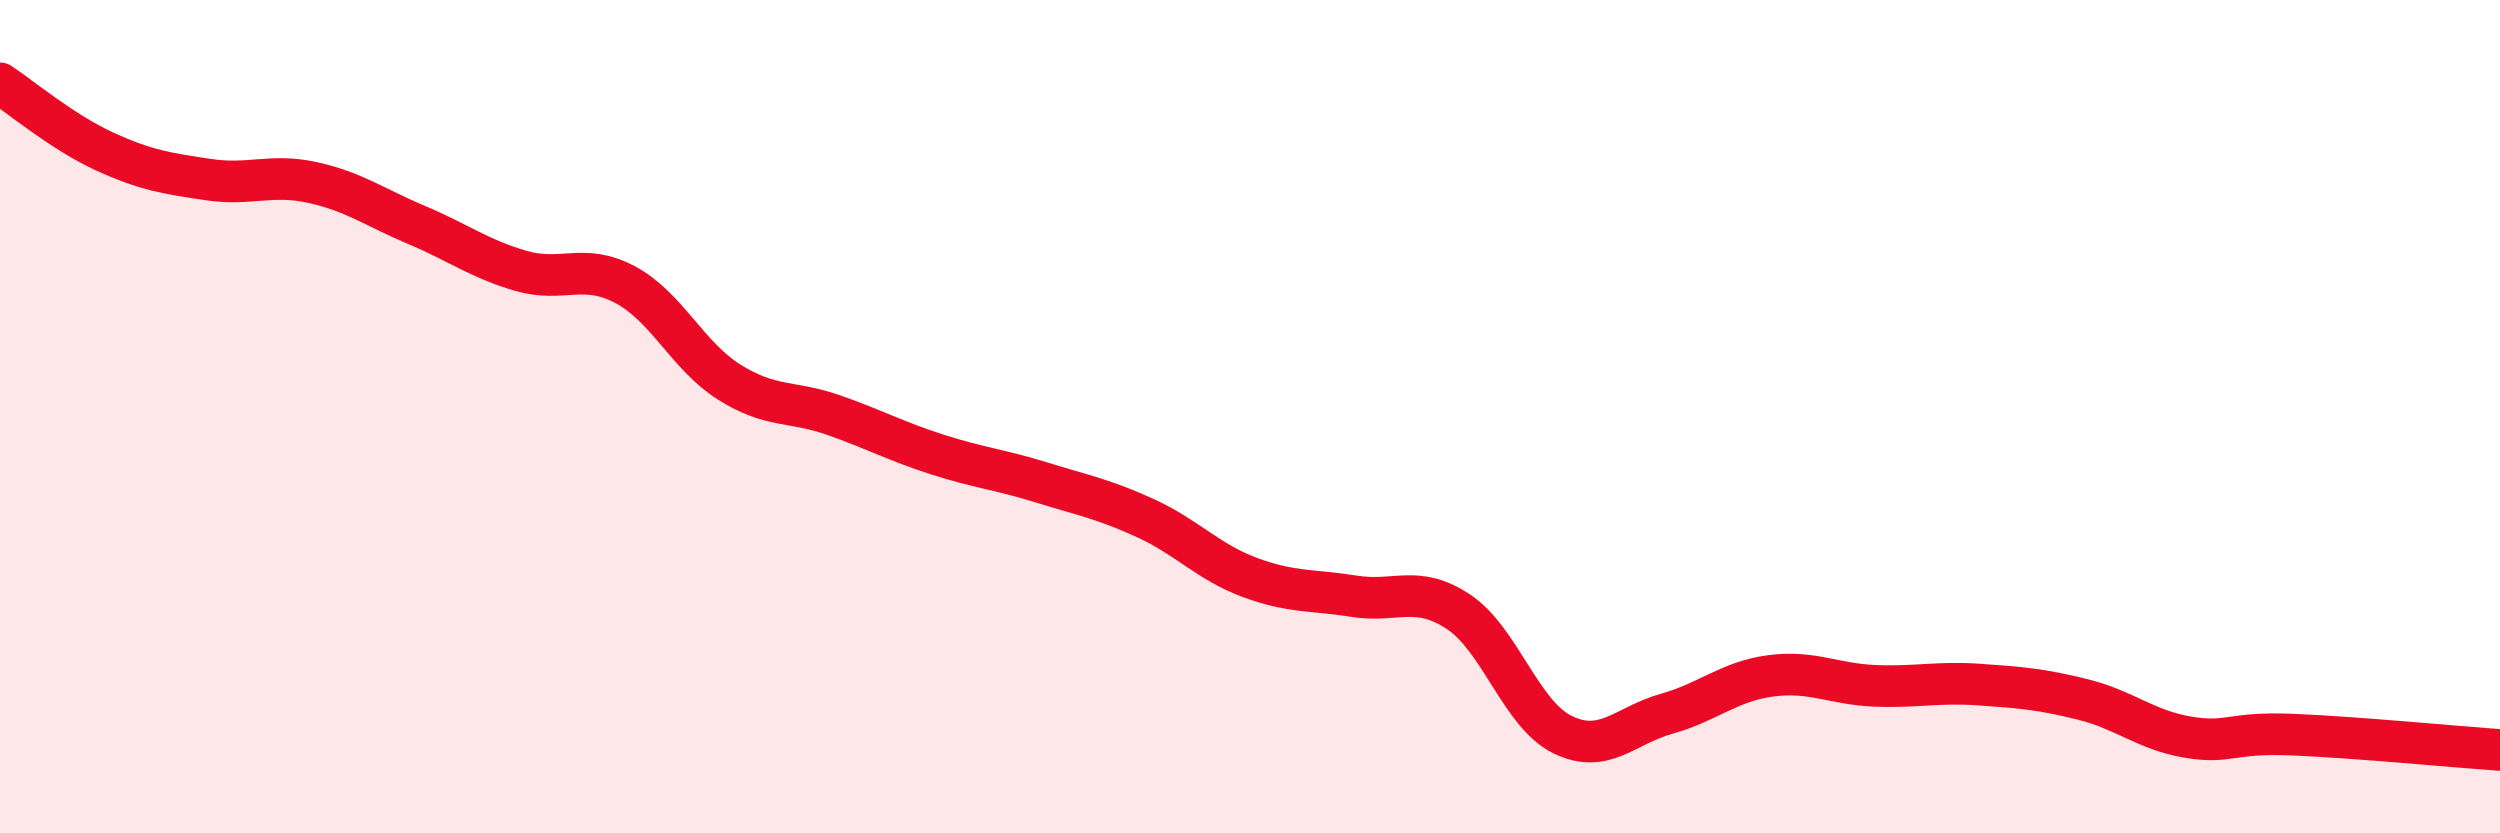 
    <svg width="60" height="20" viewBox="0 0 60 20" xmlns="http://www.w3.org/2000/svg">
      <path
        d="M 0,2 C 0.5,2.33 1.5,3.17 2.5,3.63 C 3.5,4.09 4,4.16 5,4.31 C 6,4.46 6.5,4.16 7.5,4.38 C 8.5,4.6 9,4.98 10,5.4 C 11,5.82 11.5,6.21 12.5,6.5 C 13.5,6.79 14,6.3 15,6.83 C 16,7.36 16.5,8.54 17.5,9.17 C 18.5,9.8 19,9.61 20,9.96 C 21,10.31 21.5,10.59 22.5,10.91 C 23.5,11.23 24,11.27 25,11.58 C 26,11.89 26.5,11.98 27.5,12.44 C 28.5,12.9 29,13.49 30,13.86 C 31,14.23 31.5,14.15 32.5,14.31 C 33.5,14.47 34,14.02 35,14.68 C 36,15.34 36.5,17.14 37.5,17.63 C 38.5,18.12 39,17.41 40,17.13 C 41,16.85 41.5,16.35 42.5,16.22 C 43.5,16.09 44,16.42 45,16.46 C 46,16.5 46.5,16.36 47.5,16.43 C 48.5,16.5 49,16.54 50,16.79 C 51,17.04 51.5,17.52 52.5,17.69 C 53.5,17.86 53.5,17.57 55,17.63 C 56.5,17.69 59,17.93 60,18L60 20L0 20Z"
        fill="#EB0A25"
        opacity="0.1"
        stroke-linecap="round"
        stroke-linejoin="round"
      />
      <path
        d="M 0,2 C 0.5,2.33 1.5,3.17 2.5,3.63 C 3.5,4.09 4,4.16 5,4.31 C 6,4.46 6.5,4.16 7.5,4.38 C 8.5,4.6 9,4.98 10,5.4 C 11,5.82 11.5,6.21 12.5,6.5 C 13.5,6.79 14,6.3 15,6.83 C 16,7.36 16.5,8.54 17.5,9.17 C 18.5,9.8 19,9.61 20,9.96 C 21,10.31 21.5,10.59 22.5,10.91 C 23.5,11.23 24,11.27 25,11.58 C 26,11.89 26.5,11.98 27.5,12.44 C 28.5,12.9 29,13.49 30,13.86 C 31,14.23 31.5,14.15 32.5,14.31 C 33.5,14.47 34,14.02 35,14.68 C 36,15.34 36.5,17.14 37.5,17.63 C 38.5,18.12 39,17.41 40,17.13 C 41,16.85 41.5,16.35 42.5,16.22 C 43.5,16.09 44,16.42 45,16.46 C 46,16.5 46.5,16.36 47.5,16.43 C 48.5,16.5 49,16.54 50,16.79 C 51,17.04 51.5,17.52 52.5,17.69 C 53.5,17.86 53.5,17.57 55,17.63 C 56.5,17.69 59,17.93 60,18"
        stroke="#EB0A25"
        stroke-width="1"
        fill="none"
        stroke-linecap="round"
        stroke-linejoin="round"
      />
    </svg>
  